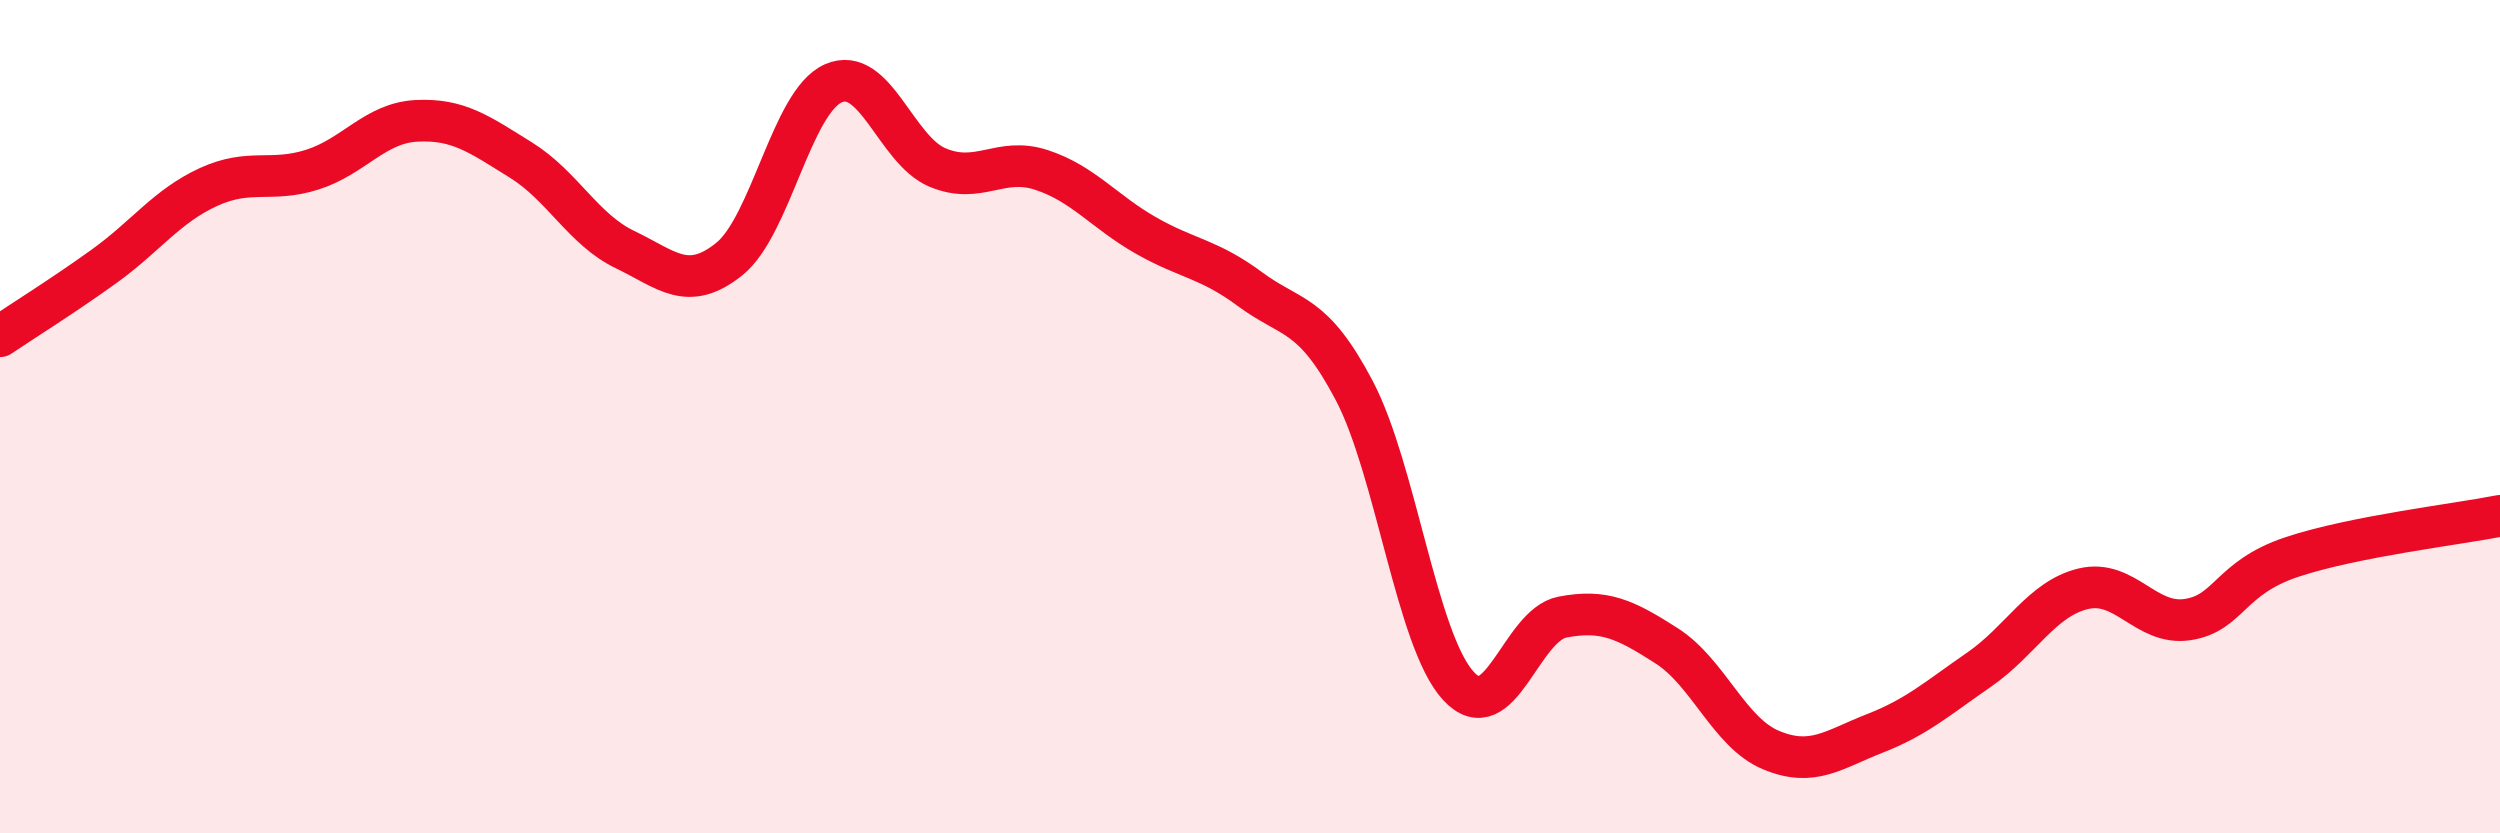 
    <svg width="60" height="20" viewBox="0 0 60 20" xmlns="http://www.w3.org/2000/svg">
      <path
        d="M 0,8.07 C 0.5,7.73 1.5,7.11 2.5,6.39 C 3.5,5.67 4,4.95 5,4.49 C 6,4.03 6.5,4.39 7.5,4.07 C 8.5,3.75 9,2.95 10,2.9 C 11,2.85 11.5,3.22 12.5,3.84 C 13.5,4.46 14,5.51 15,5.99 C 16,6.47 16.5,7.02 17.5,6.22 C 18.5,5.42 19,2.44 20,2 C 21,1.56 21.5,3.6 22.5,4.02 C 23.5,4.44 24,3.75 25,4.08 C 26,4.41 26.5,5.08 27.5,5.65 C 28.5,6.22 29,6.2 30,6.94 C 31,7.68 31.5,7.47 32.5,9.37 C 33.5,11.27 34,15.37 35,16.46 C 36,17.55 36.5,15 37.5,14.81 C 38.5,14.62 39,14.86 40,15.5 C 41,16.14 41.5,17.58 42.5,18 C 43.5,18.42 44,17.99 45,17.6 C 46,17.21 46.5,16.76 47.5,16.07 C 48.5,15.38 49,14.37 50,14.13 C 51,13.89 51.5,15.02 52.5,14.87 C 53.5,14.72 53.5,13.87 55,13.37 C 56.5,12.87 59,12.58 60,12.38L60 20L0 20Z"
        fill="#EB0A25"
        opacity="0.1"
        stroke-linecap="round"
        stroke-linejoin="round"
      />
      <path
        d="M 0,8.07 C 0.5,7.73 1.5,7.11 2.5,6.39 C 3.5,5.67 4,4.95 5,4.49 C 6,4.03 6.5,4.39 7.5,4.07 C 8.5,3.75 9,2.95 10,2.9 C 11,2.85 11.5,3.22 12.5,3.84 C 13.5,4.46 14,5.51 15,5.99 C 16,6.47 16.5,7.02 17.5,6.22 C 18.5,5.42 19,2.44 20,2 C 21,1.56 21.5,3.6 22.5,4.02 C 23.5,4.44 24,3.75 25,4.08 C 26,4.41 26.5,5.08 27.5,5.65 C 28.5,6.22 29,6.2 30,6.94 C 31,7.68 31.5,7.47 32.5,9.37 C 33.5,11.27 34,15.37 35,16.46 C 36,17.55 36.5,15 37.5,14.81 C 38.5,14.62 39,14.86 40,15.5 C 41,16.14 41.5,17.58 42.5,18 C 43.5,18.42 44,17.99 45,17.6 C 46,17.21 46.5,16.76 47.5,16.07 C 48.5,15.38 49,14.37 50,14.13 C 51,13.89 51.5,15.02 52.5,14.87 C 53.5,14.72 53.5,13.87 55,13.37 C 56.5,12.87 59,12.58 60,12.38"
        stroke="#EB0A25"
        stroke-width="1"
        fill="none"
        stroke-linecap="round"
        stroke-linejoin="round"
      />
    </svg>
  